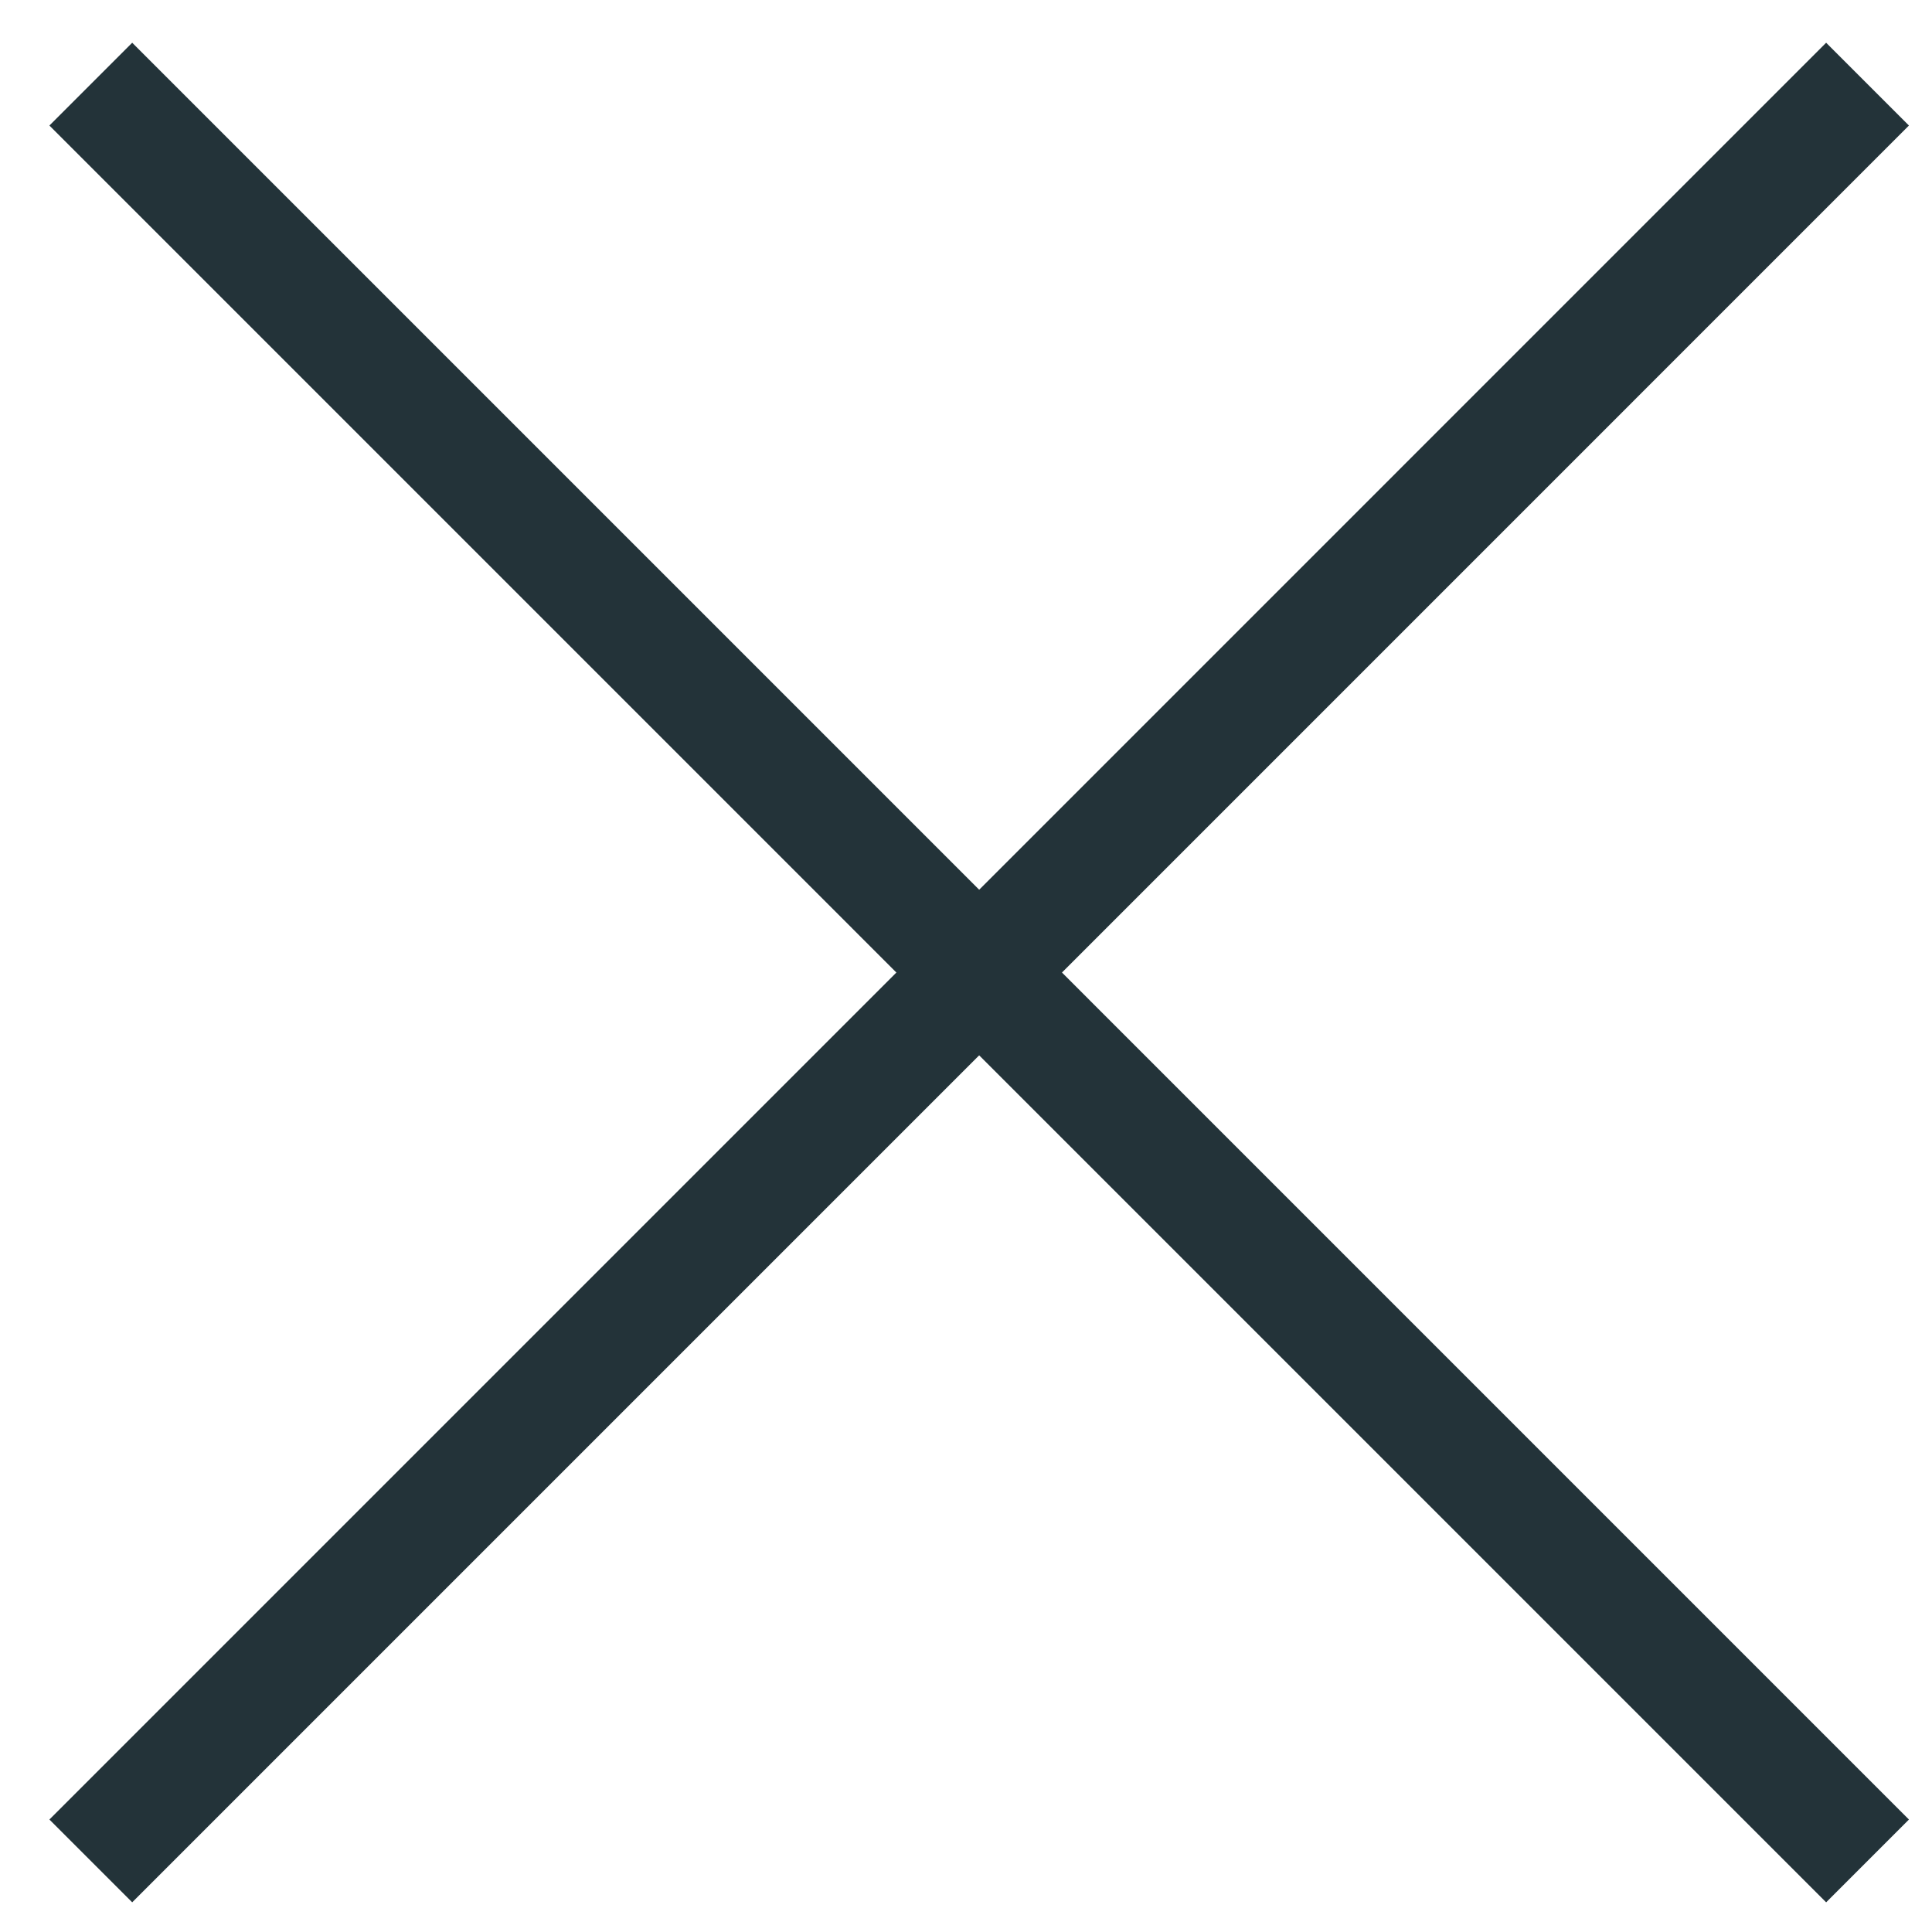 <svg width="33" height="33" viewBox="0 0 33 33" fill="none" xmlns="http://www.w3.org/2000/svg">
<path d="M1.551 1.437L31.899 31.786" stroke="#233339" stroke-width="2"/>
<path d="M1.551 31.786L31.899 1.437" stroke="#233339" stroke-width="2"/>
</svg>
